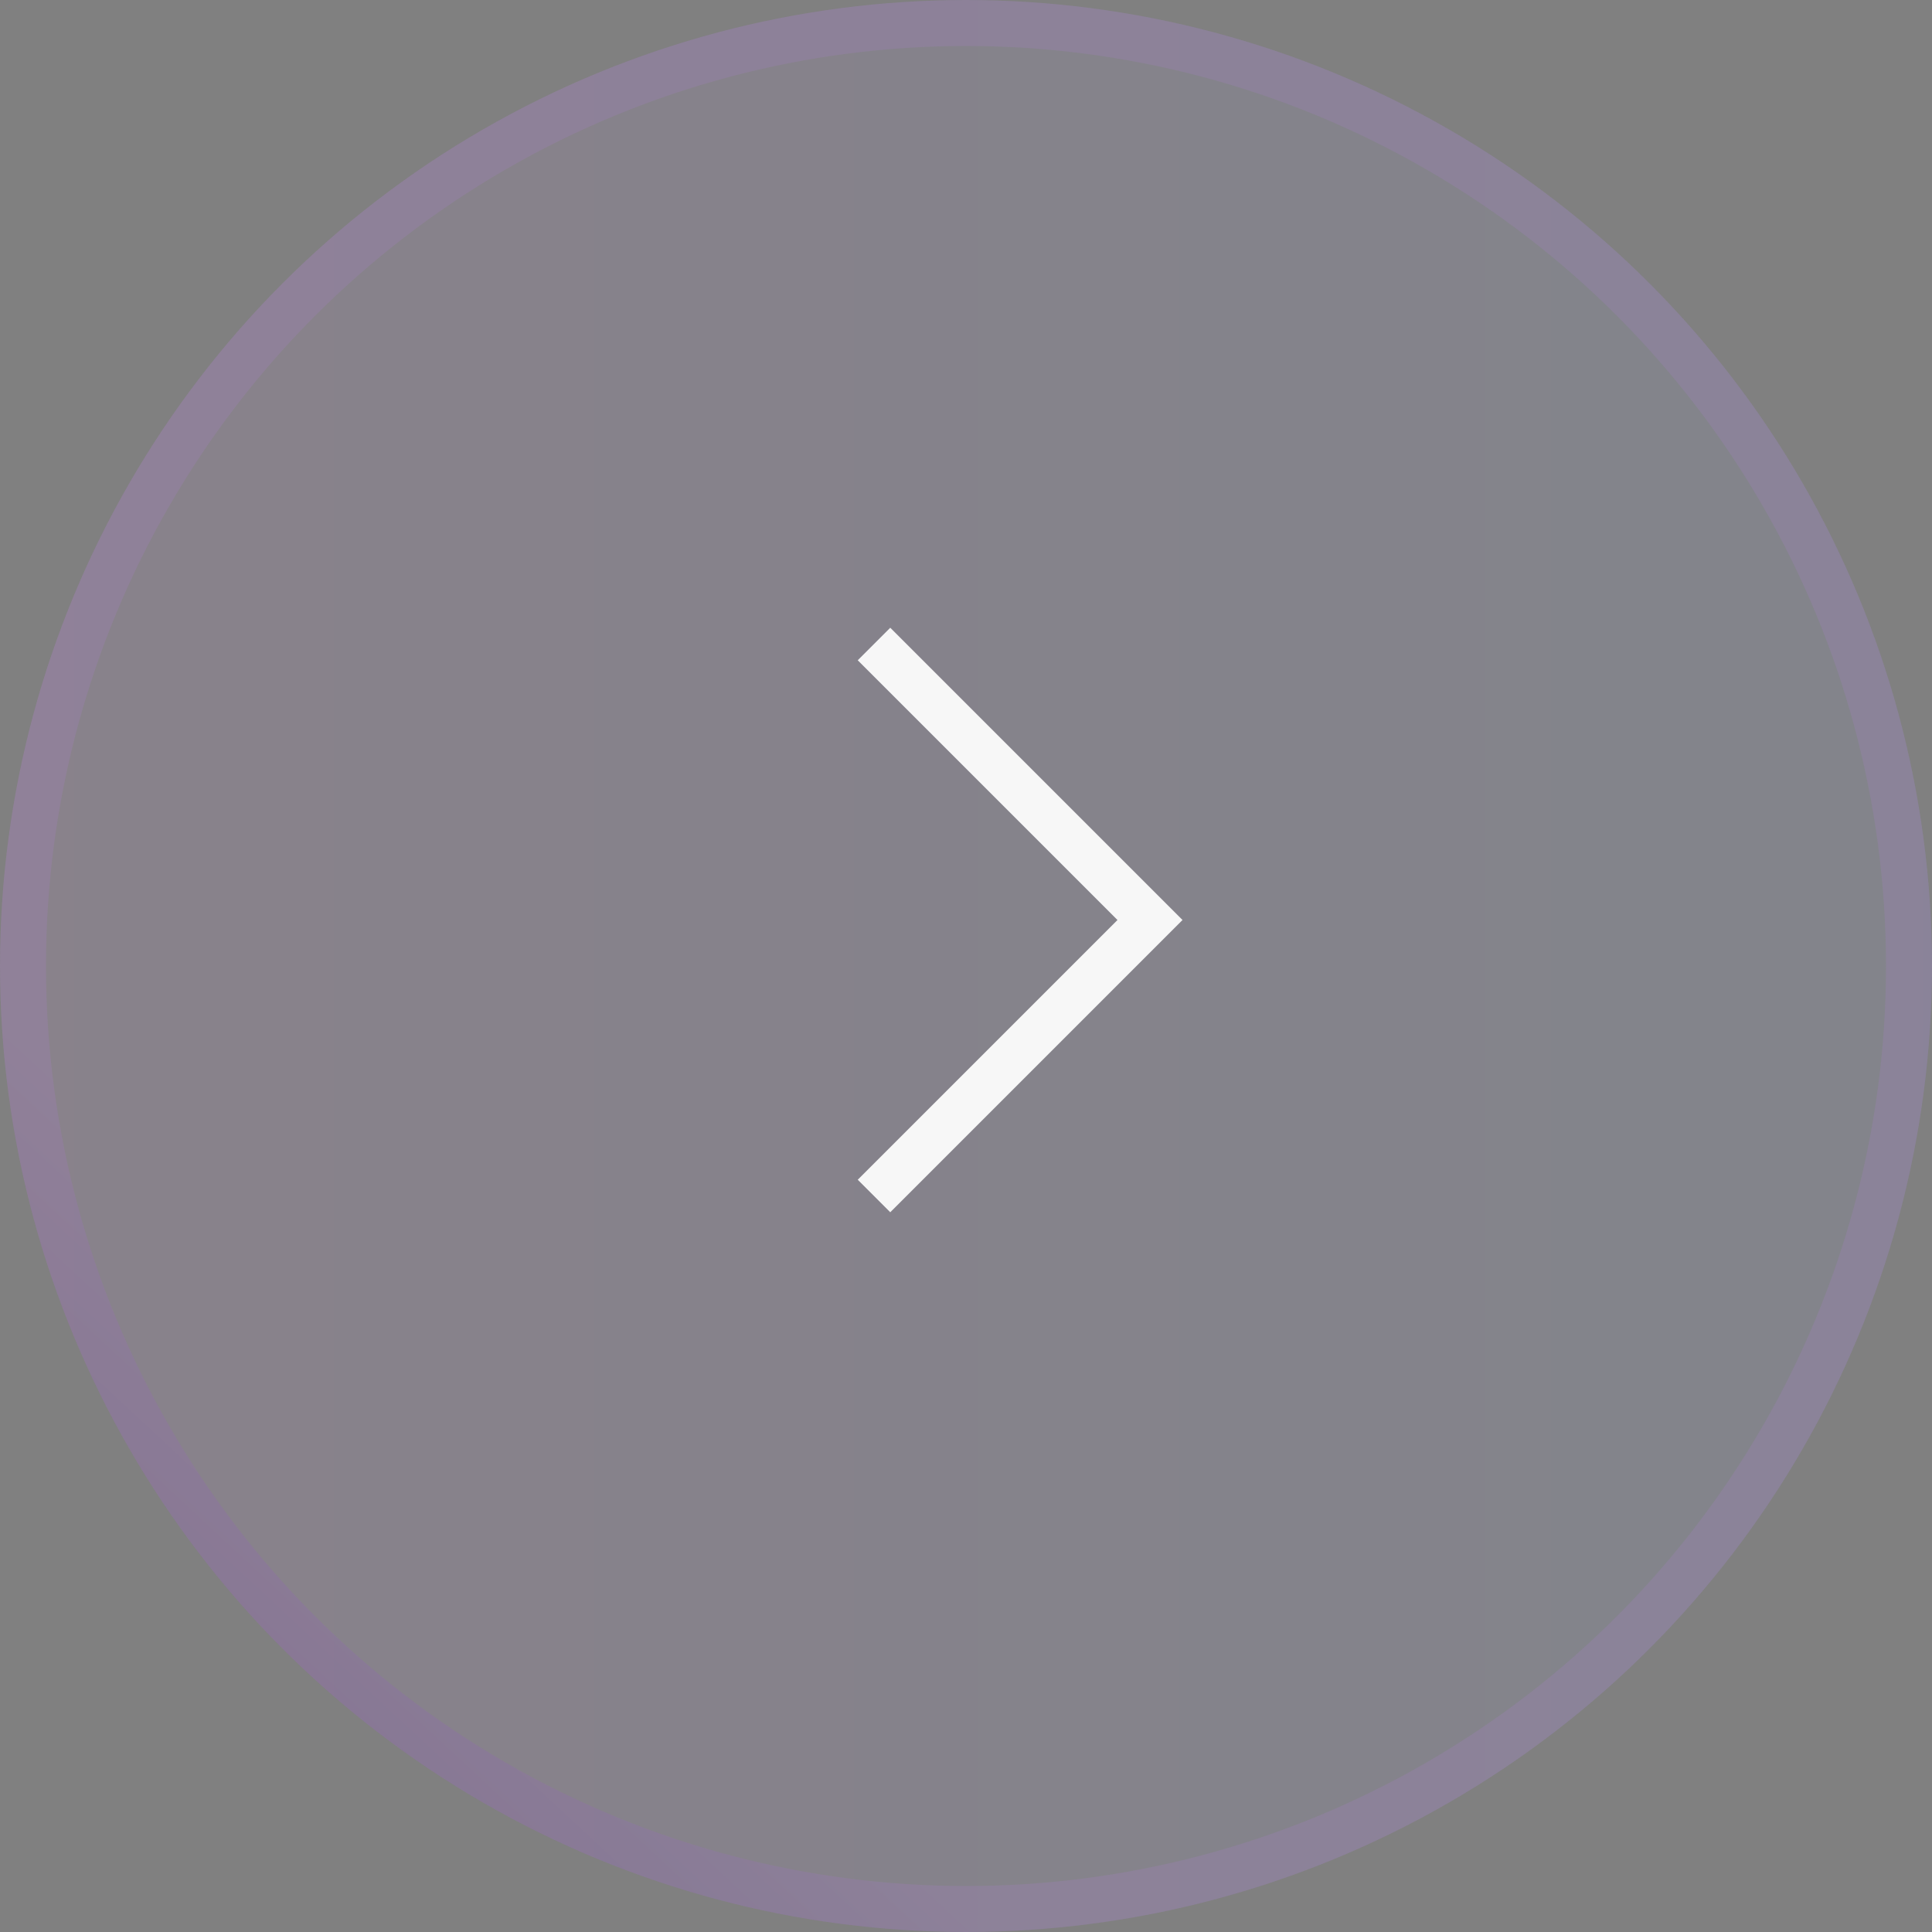 <?xml version="1.0" encoding="UTF-8"?> <svg xmlns="http://www.w3.org/2000/svg" width="42" height="42" viewBox="0 0 42 42" fill="none"><rect x="0" y="0" width="42" height="42" fill="#808080" stroke="none"/><circle cx="21" cy="21" r="21" fill="url(#paint0_linear_471_12517)" fill-opacity="0.36"></circle><circle cx="21" cy="21" r="20.5" stroke="url(#paint1_linear_471_12517)" stroke-opacity="0.16"></circle><path d="M19 14L25 20L19 26" stroke="#F7F7F7"></path><defs><linearGradient id="paint0_linear_471_12517" x1="-0.001" y1="20.989" x2="42.001" y2="20.992" gradientUnits="userSpaceOnUse"><stop offset="0" stop-color="#E59CFF" stop-opacity="0.24"></stop><stop offset="0.5" stop-color="#BA9CFF" stop-opacity="0.24"></stop><stop offset="1" stop-color="#9CB2FF" stop-opacity="0.24"></stop></linearGradient><linearGradient id="paint1_linear_471_12517" x1="4.125" y1="25.948" x2="-4.353" y2="35.084" gradientUnits="userSpaceOnUse"><stop stop-color="#B67CE2"></stop><stop offset="1" stop-color="#630AA8"></stop></linearGradient></defs></svg> 